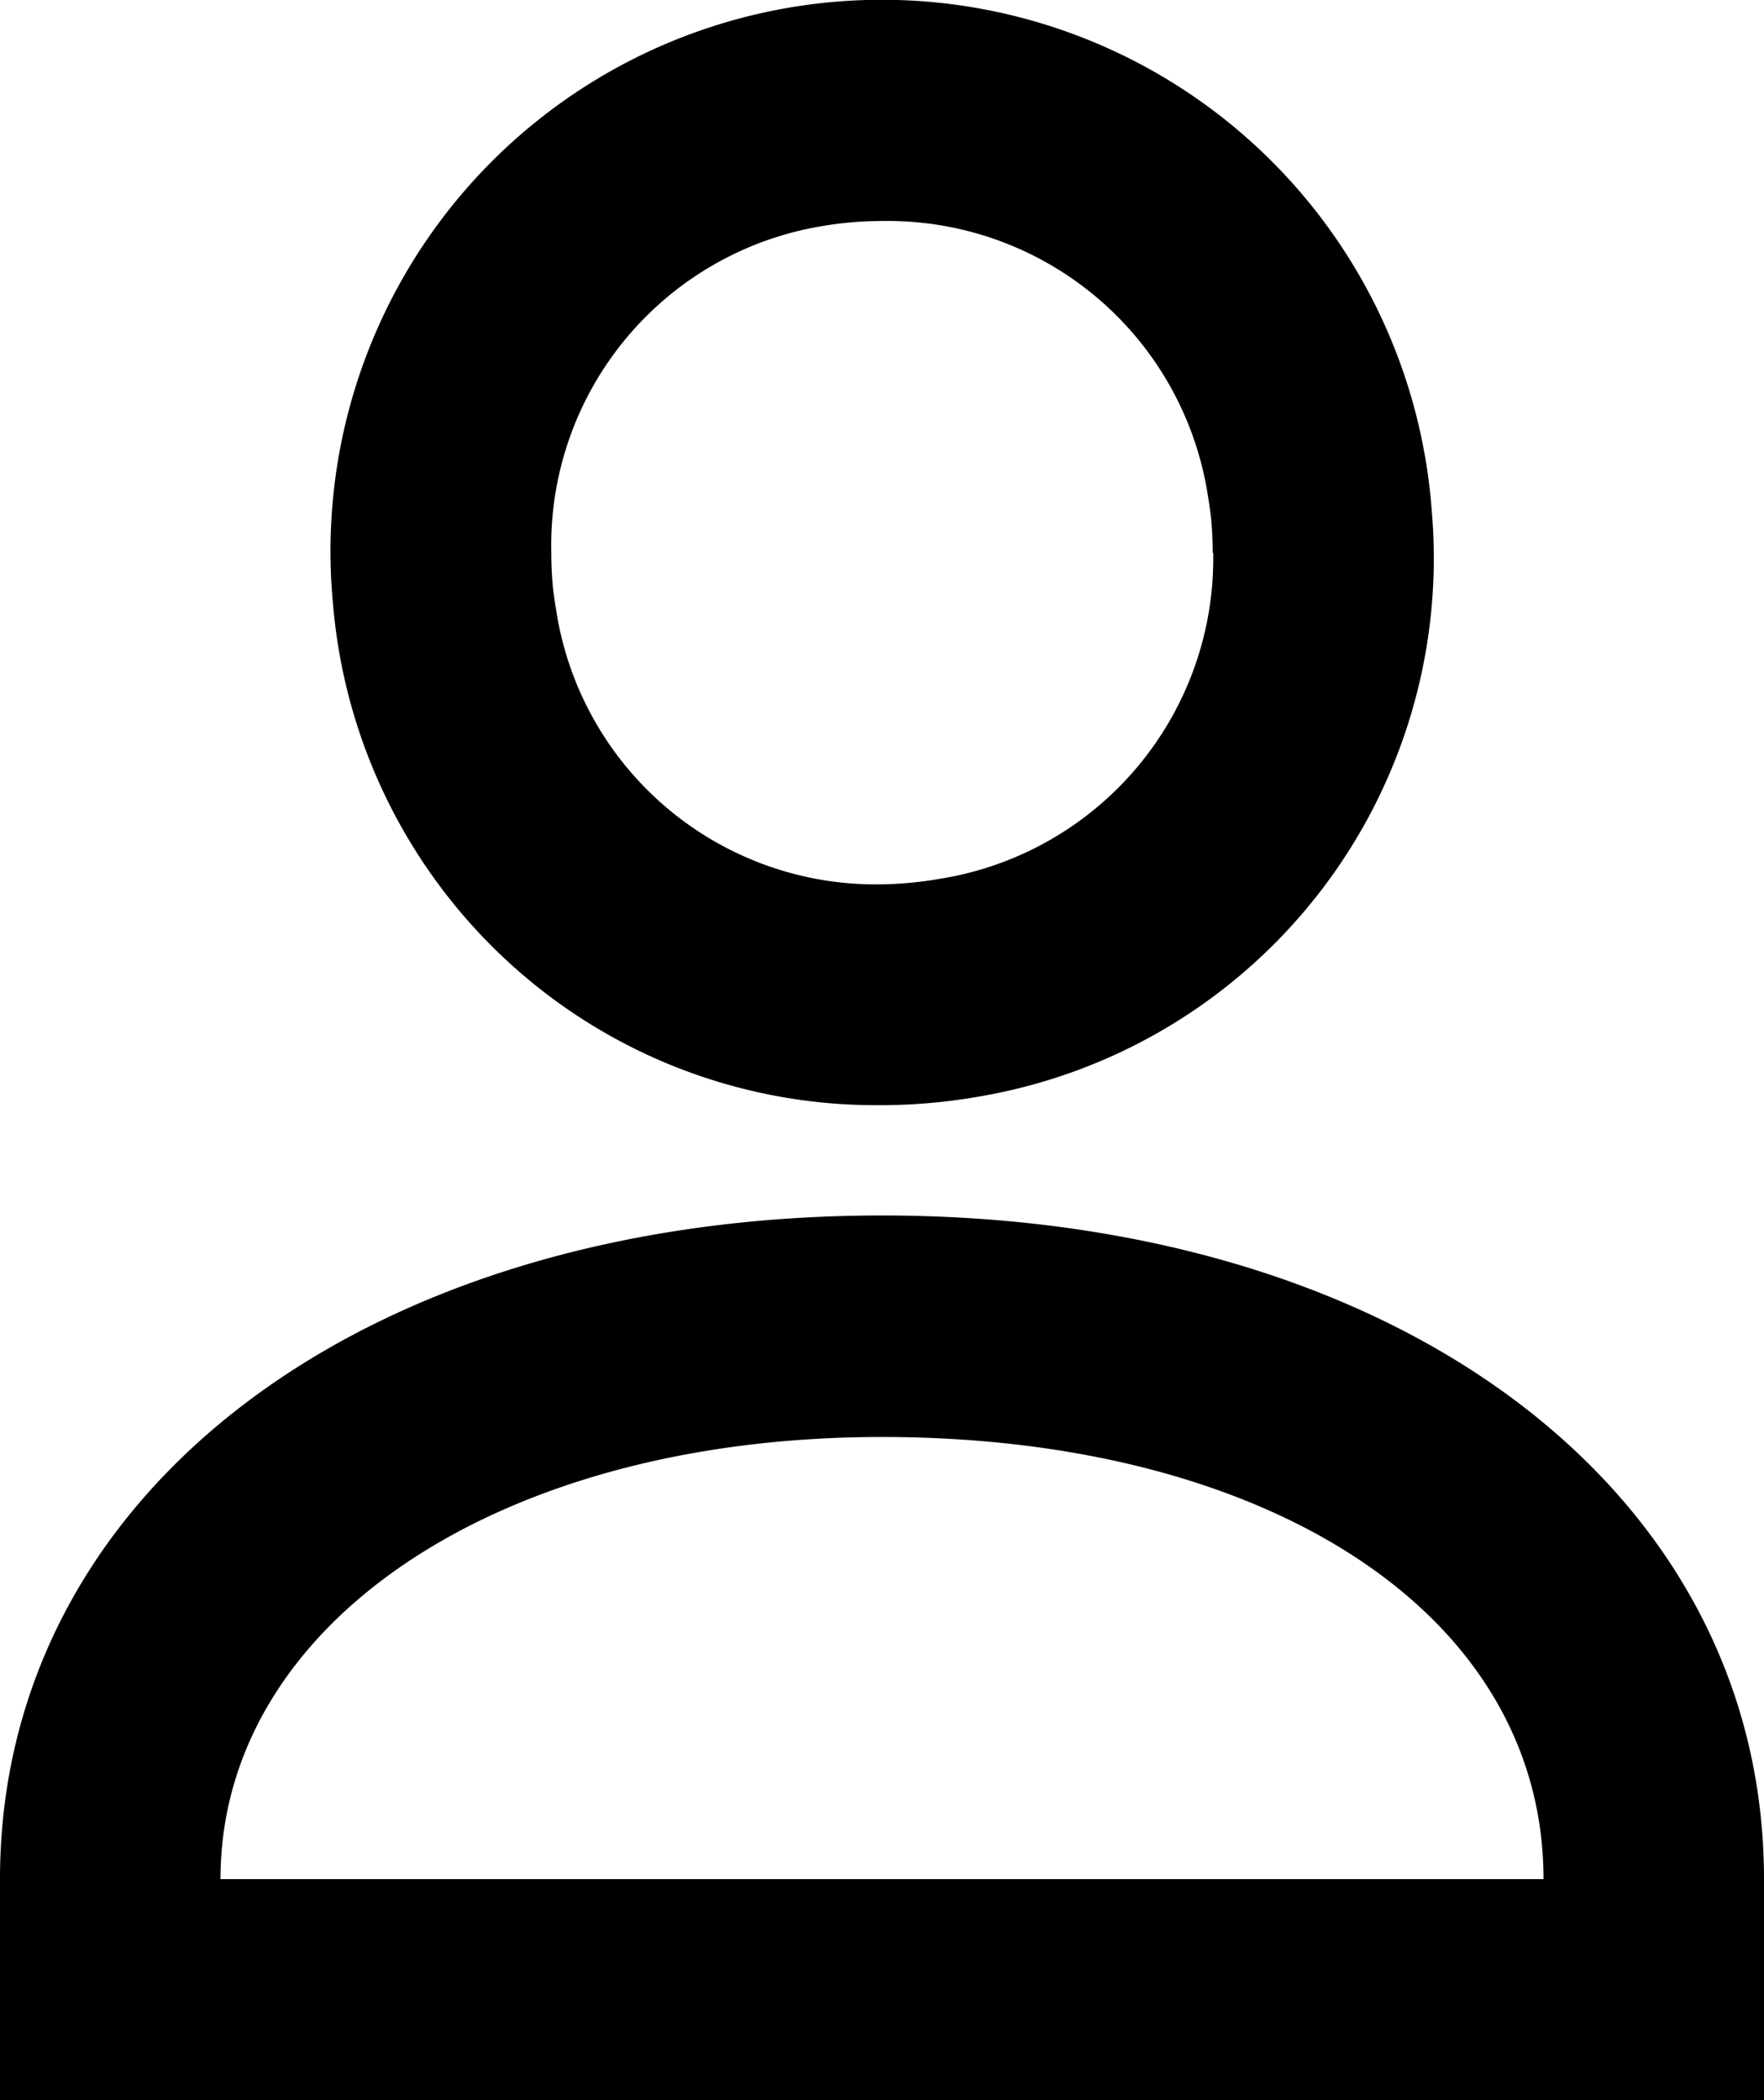 <svg xmlns="http://www.w3.org/2000/svg" width="21" height="25" viewBox="0 0 21 25">
  <path id="Union_2" data-name="Union 2" d="M0,25V22.369c0-4.605,4.332-7.9,10.5-7.9s10.5,3.29,10.5,7.9V25Zm2.625-2.631H18.375c0-3.158-3.281-5.263-7.875-5.263S2.625,19.342,2.625,22.369Zm3.629-10.74-.026-.021A6.525,6.525,0,0,1,3.964,7.185a6.564,6.564,0,1,1,13.081-1.1,6.5,6.5,0,0,1-5.405,6.971,6.766,6.766,0,0,1-1.186.1A6.465,6.465,0,0,1,6.253,11.629ZM9.815,2.687v0A3.852,3.852,0,0,0,6.563,6.58c0,.134.006.265.018.4.011.1.025.193.041.29A3.848,3.848,0,0,0,10.5,10.527v0a4.379,4.379,0,0,0,.684-.065A3.862,3.862,0,0,0,14.443,6.58h-.006c0-.134-.006-.266-.018-.4-.011-.1-.025-.192-.041-.289h0A3.856,3.856,0,0,0,10.5,2.631,4.19,4.19,0,0,0,9.815,2.687Z" fill="#000"/>
</svg>
